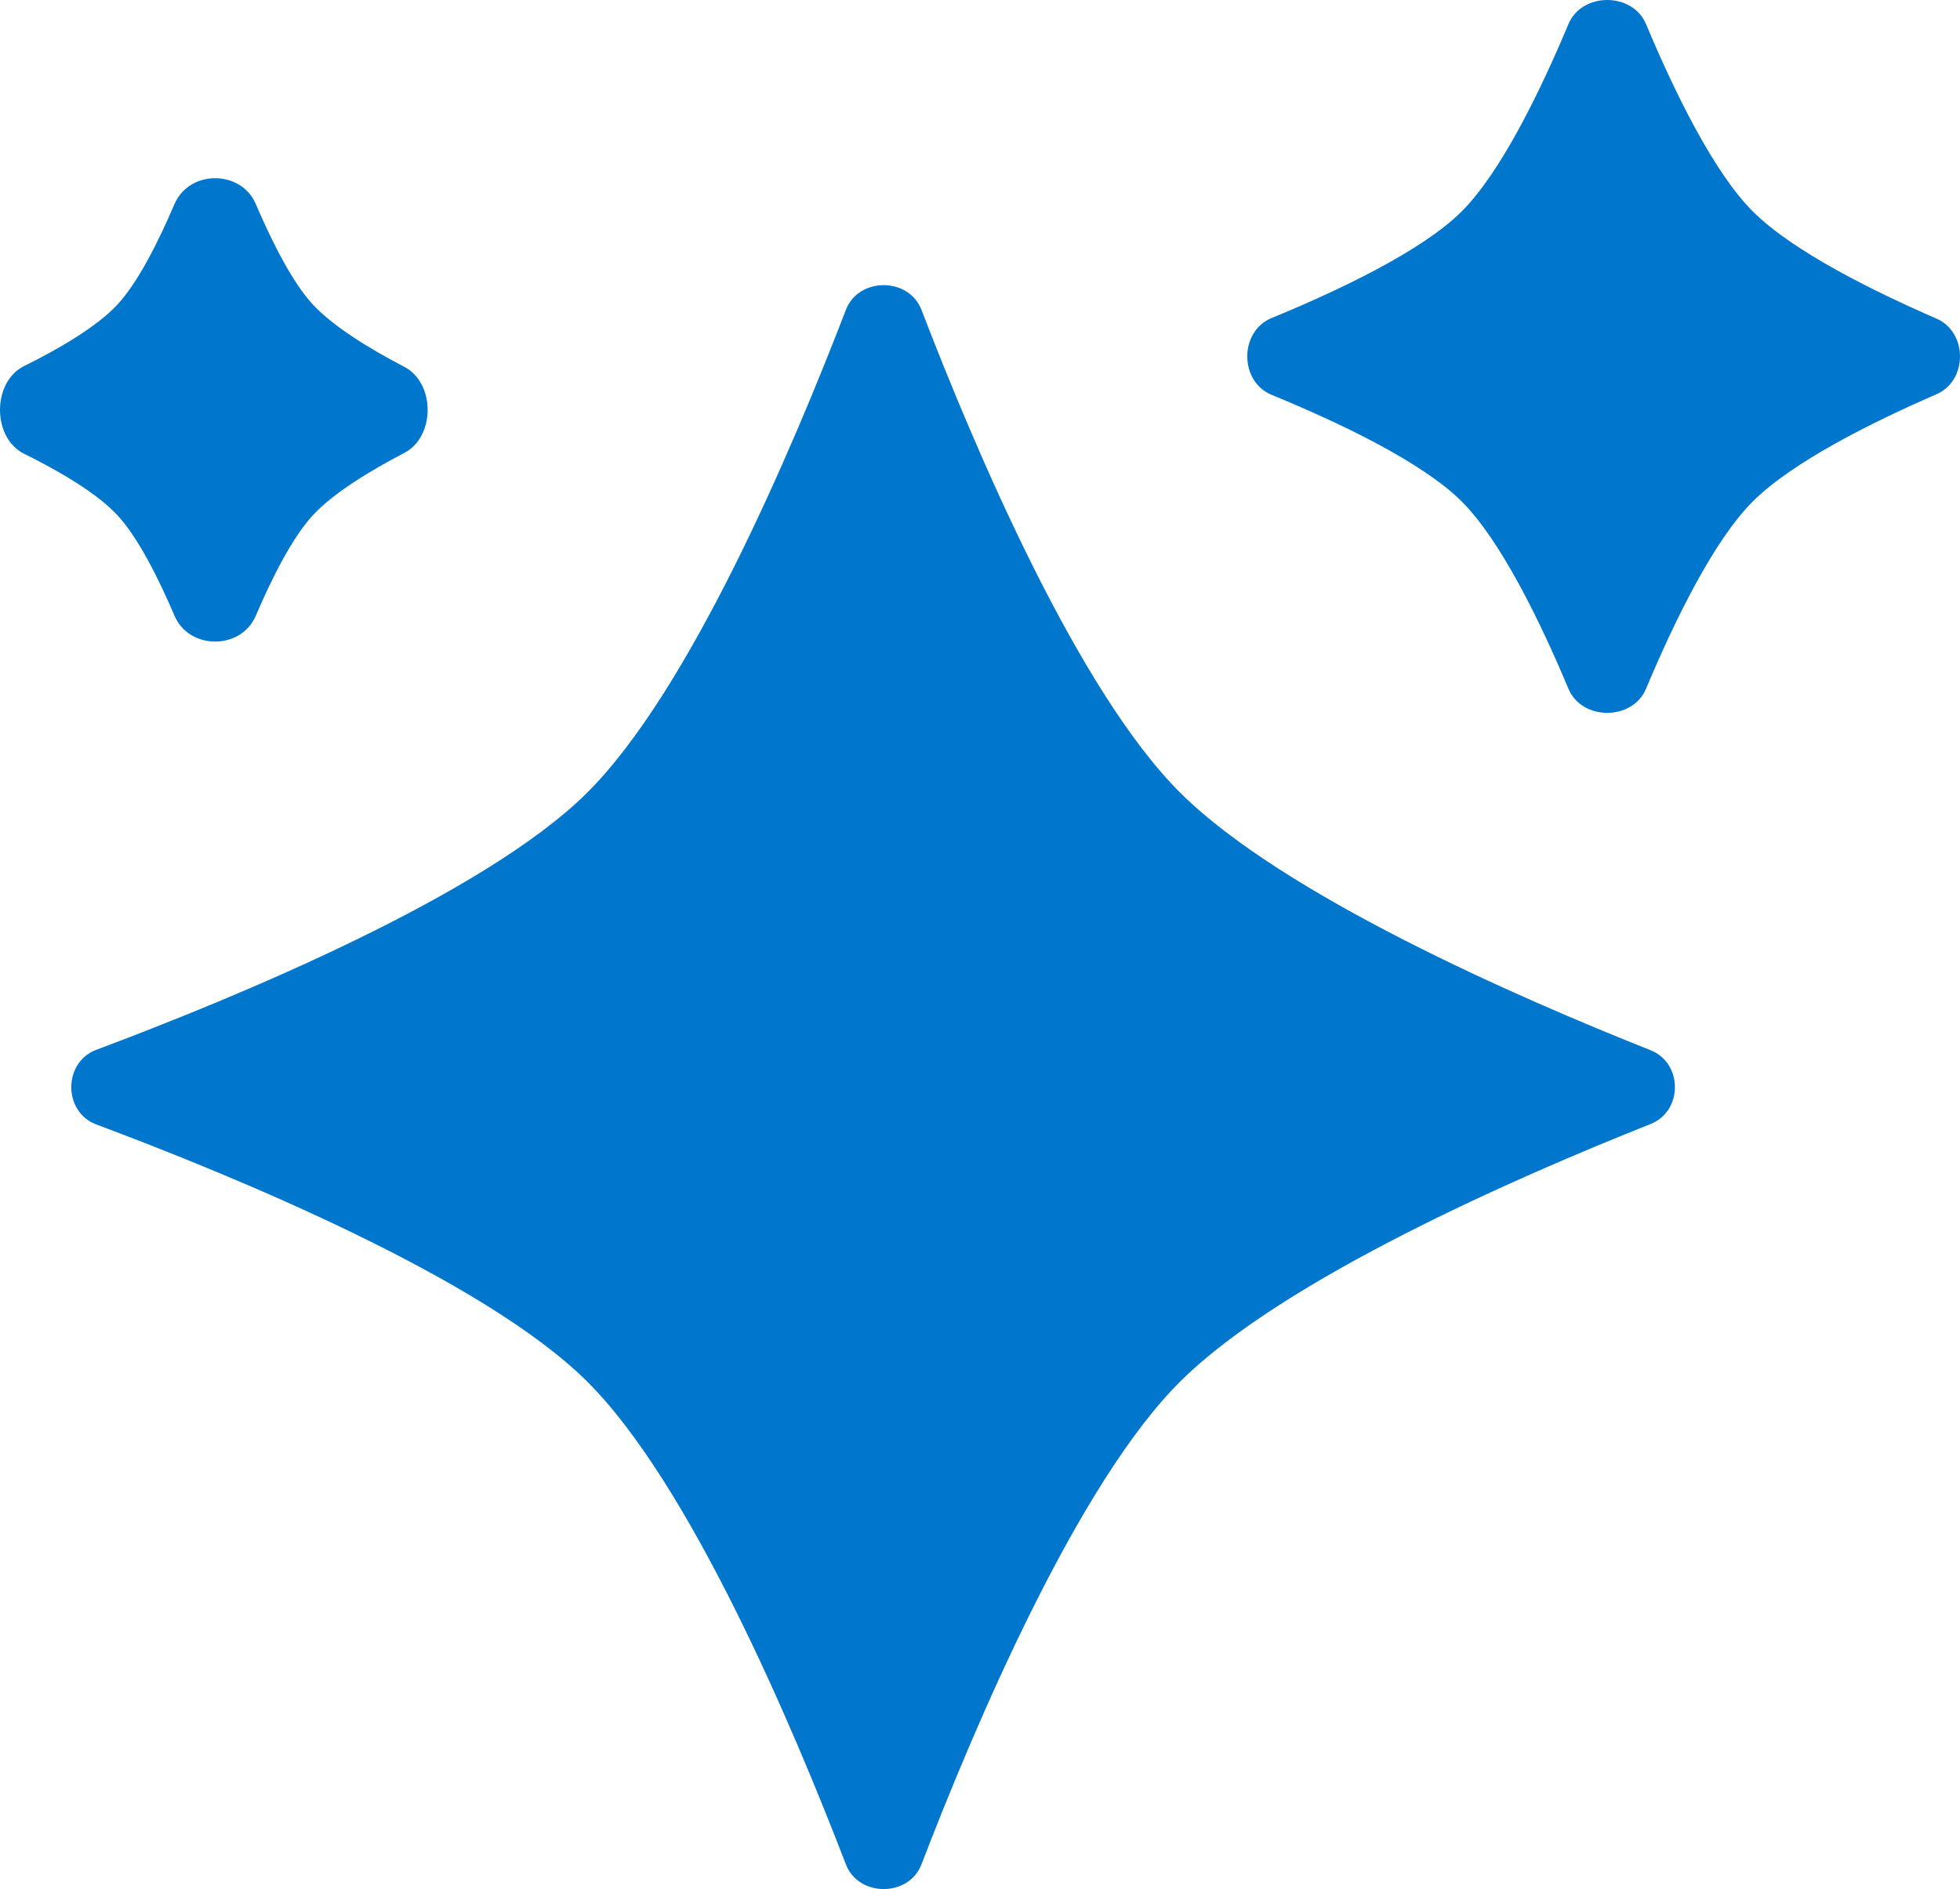 <svg width="55" height="53" viewBox="0 0 55 53" fill="none" xmlns="http://www.w3.org/2000/svg">
<path d="M23.736 8.694C24.091 7.769 25.502 7.769 25.858 8.694C27.361 12.607 30.251 19.411 33.142 22.264C36.039 25.124 42.587 27.984 46.317 29.465C47.228 29.826 47.228 31.175 46.317 31.536C42.586 33.017 36.039 35.877 33.142 38.736C30.251 41.589 27.361 48.393 25.858 52.306C25.502 53.231 24.091 53.231 23.736 52.306C22.232 48.394 19.342 41.589 16.452 38.736C13.562 35.884 6.668 33.031 2.703 31.548C1.766 31.197 1.766 29.804 2.703 29.453C6.667 27.969 13.561 25.117 16.452 22.264C19.342 19.411 22.232 12.607 23.736 8.694Z" fill="#0077CC"/>
<path d="M44.013 0.675C44.391 -0.225 45.811 -0.225 46.189 0.675C46.973 2.545 48.086 4.843 49.198 5.944C50.317 7.052 52.546 8.16 54.338 8.938C55.221 9.321 55.221 10.679 54.338 11.062C52.546 11.84 50.318 12.948 49.198 14.056C48.086 15.158 46.973 17.455 46.189 19.325C45.811 20.225 44.391 20.225 44.013 19.325C43.229 17.455 42.116 15.158 41.004 14.056C39.891 12.954 37.57 11.853 35.682 11.077C34.773 10.703 34.773 9.297 35.682 8.923C37.57 8.147 39.891 7.045 41.004 5.944C42.116 4.842 43.229 2.545 44.013 0.675V0.675Z" fill="#0077CC"/>
<path d="M4.897 5.725C5.311 4.758 6.765 4.758 7.178 5.725C7.648 6.822 8.215 7.936 8.781 8.546C9.356 9.164 10.366 9.782 11.346 10.292C12.218 10.746 12.218 12.254 11.346 12.707C10.365 13.217 9.356 13.835 8.781 14.454C8.215 15.064 7.648 16.177 7.178 17.275C6.764 18.242 5.311 18.242 4.897 17.275C4.427 16.177 3.861 15.064 3.294 14.454C2.728 13.844 1.693 13.234 0.673 12.728C-0.224 12.282 -0.224 10.718 0.673 10.272C1.693 9.766 2.728 9.156 3.294 8.546C3.861 7.936 4.427 6.822 4.897 5.725Z" fill="#0077CC"/>
</svg>
